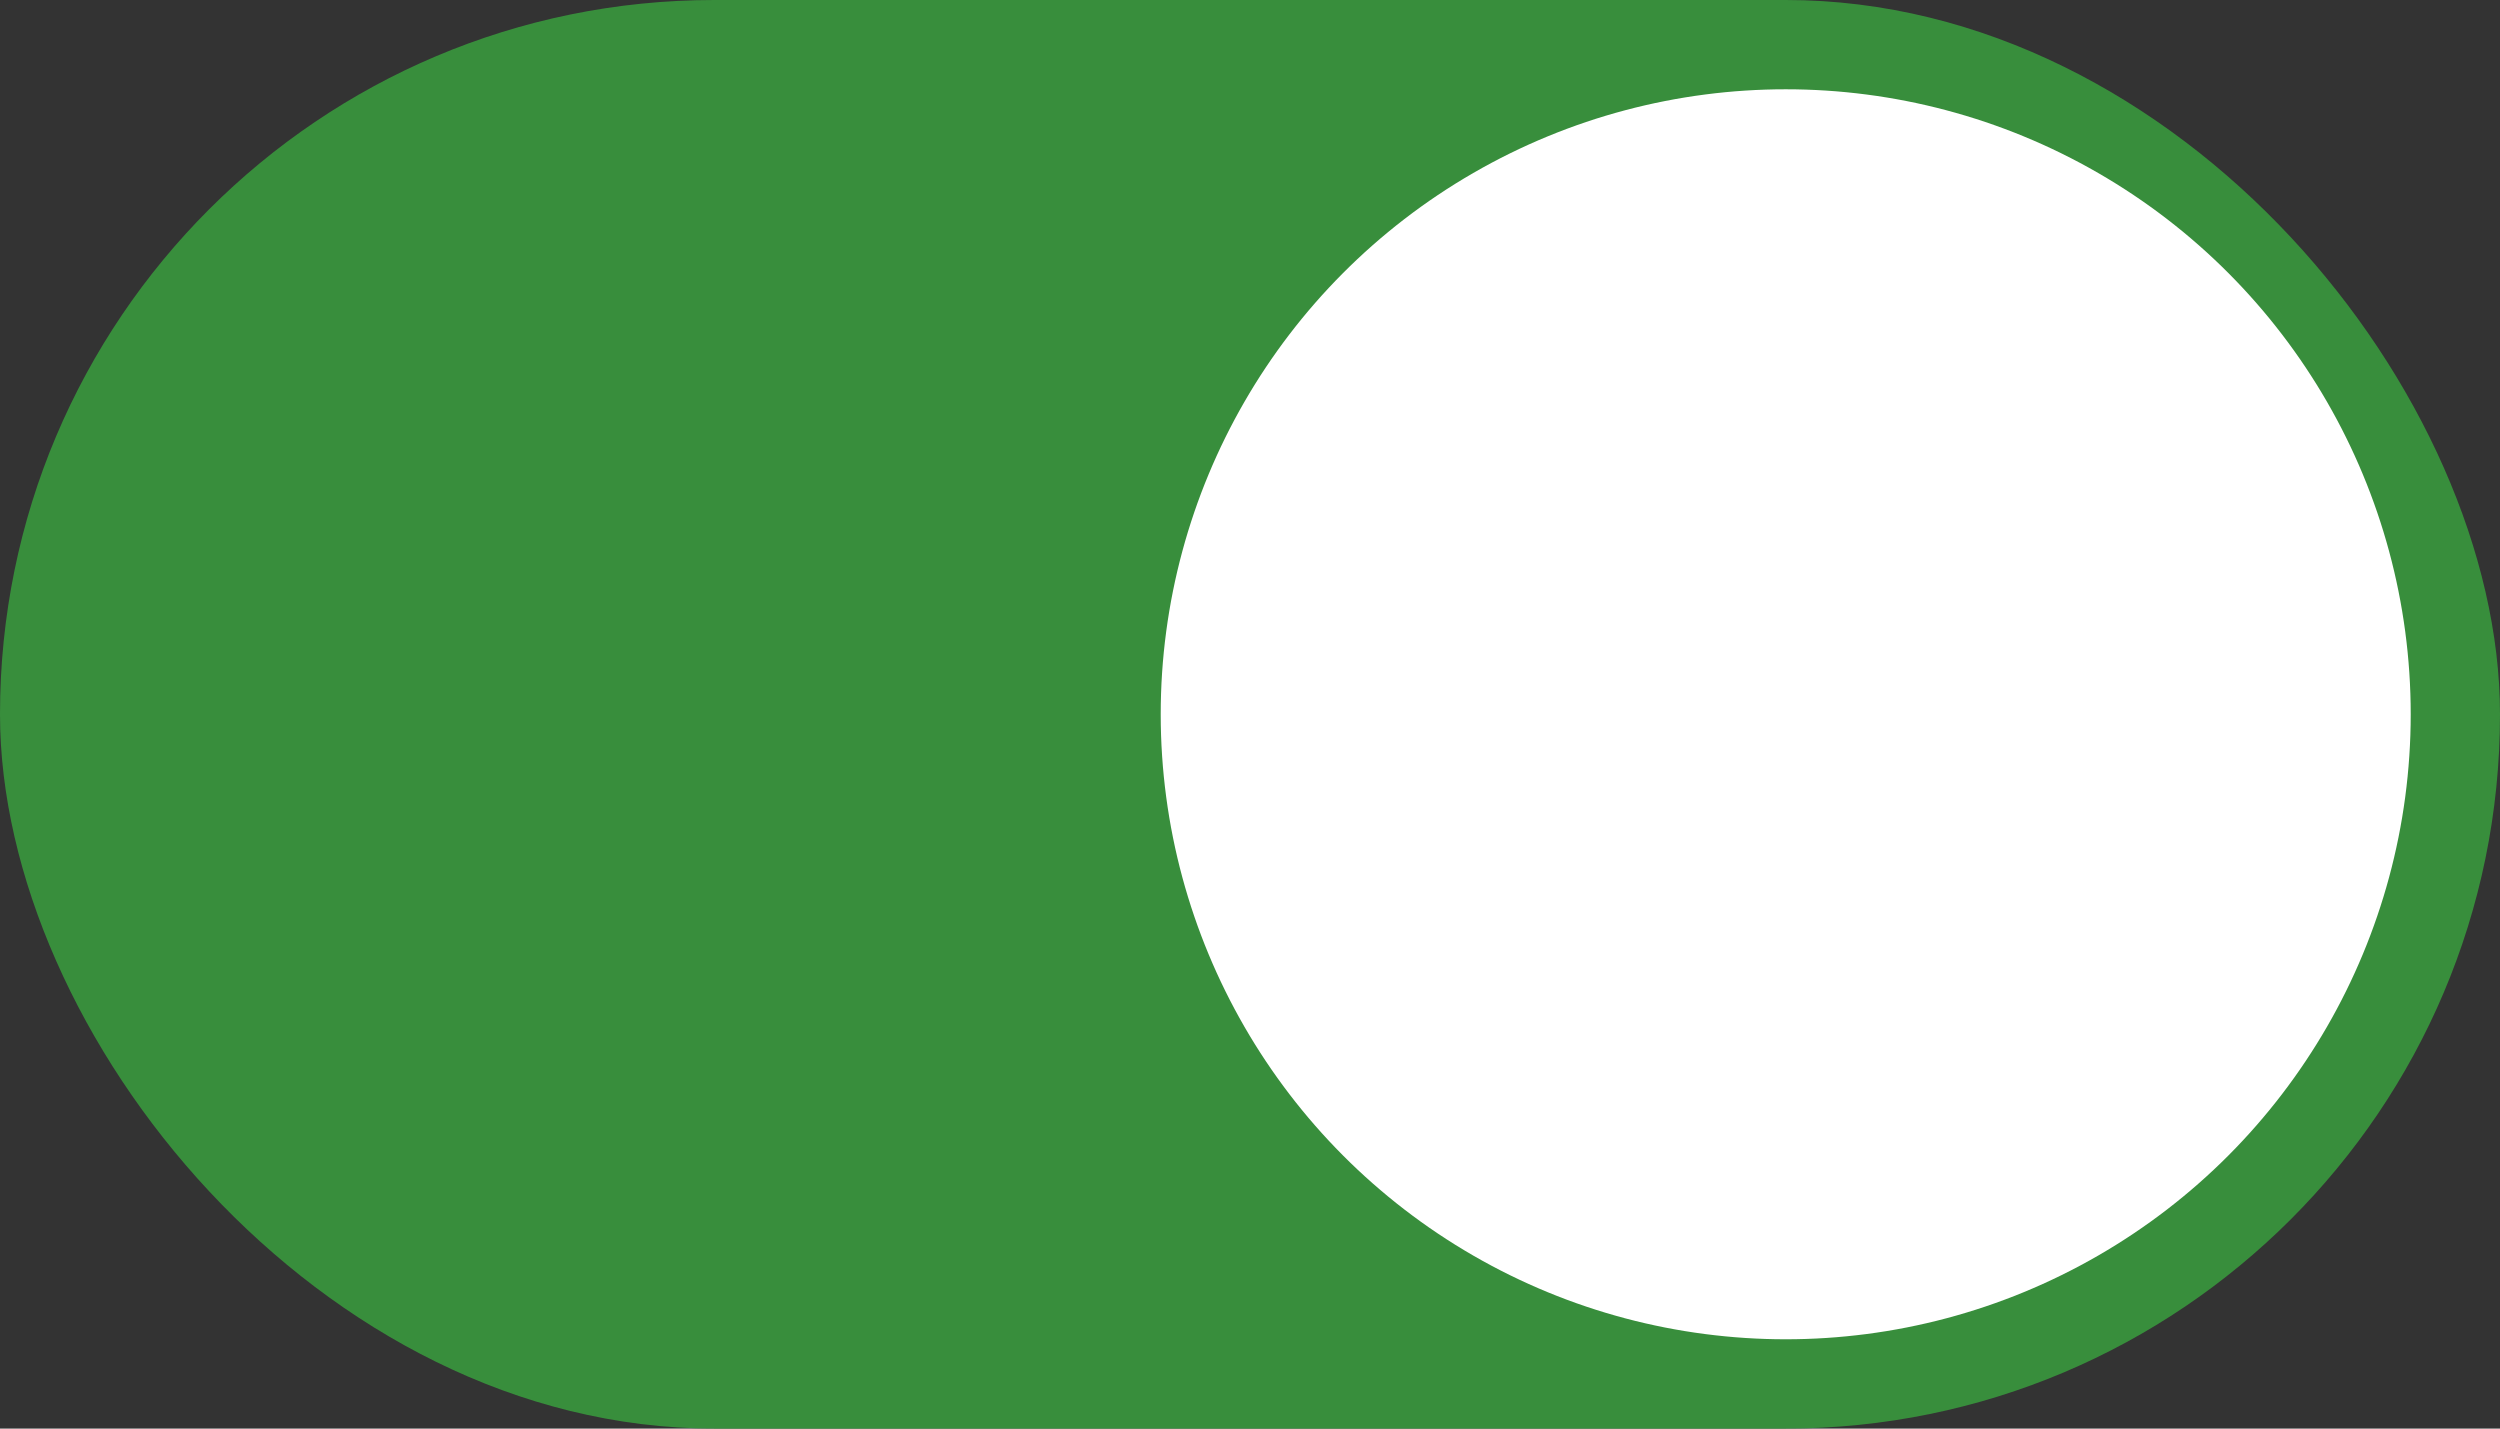 <svg xmlns="http://www.w3.org/2000/svg" width="28" height="16" viewBox="0 0 28 16">
  <rect x="0" y="0" width="28" height="16" fill="#333333" stroke="none"/>
  <g id="Group_2310" data-name="Group 2310" transform="translate(-481 -144)">
    <g id="Group_8217" data-name="Group 8217">
      <rect id="Rectangle_1553" data-name="Rectangle 1553" width="28" height="16" rx="8" transform="translate(481 144)" fill="#388e3c"/>
      <circle id="Ellipse_44" data-name="Ellipse 44" cx="7" cy="7" r="7" transform="translate(494 145)" fill="#fff"/>
    </g>
  </g>
</svg>
